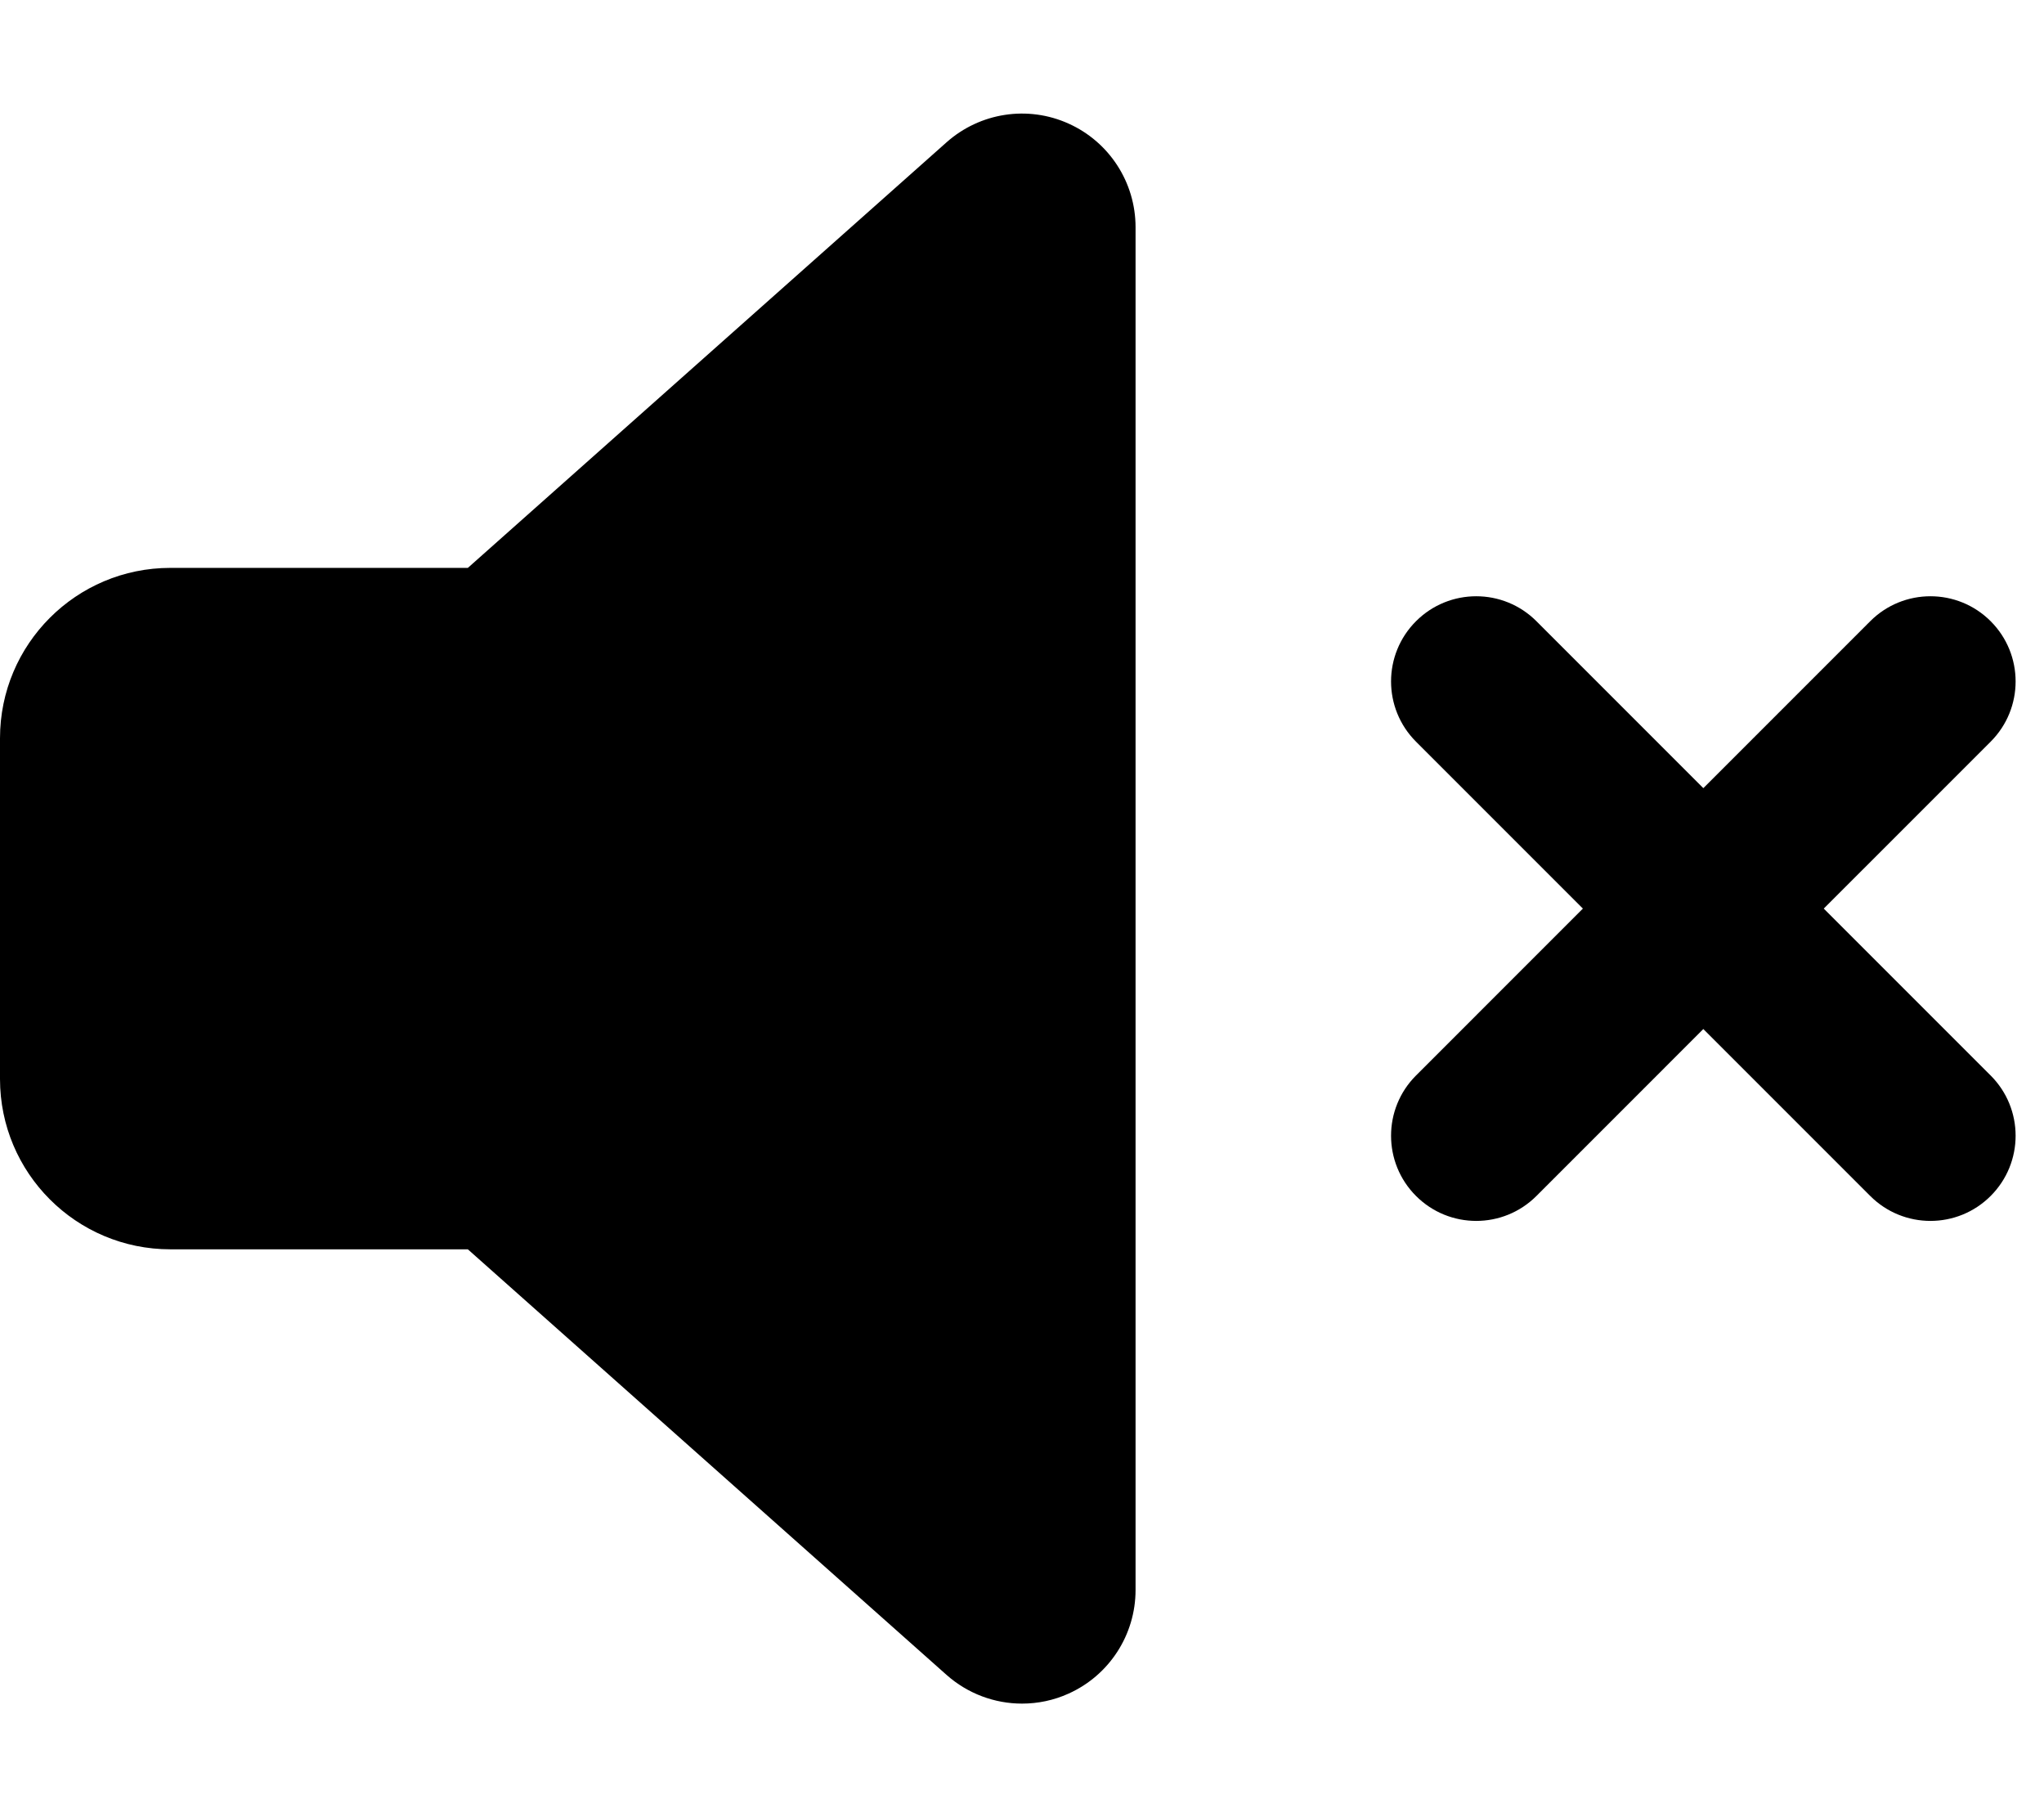 <svg xmlns="http://www.w3.org/2000/svg" viewBox="0 0 576 512"><path d="M301.109 34.818C289.609 29.631 276.156 31.725 266.734 40.1L131.84 160.004H48C21.49 160.004 0 181.496 0 208.004V304.002C0 330.51 21.49 352.002 48 352.002H131.84L266.734 471.906C272.719 477.219 280.312 480 288 480C292.438 480 296.906 479.094 301.109 477.188C312.609 472.031 320 460.594 320 448V64.006C320 51.412 312.609 39.975 301.109 34.818ZM513.938 255.998L560.969 208.967C570.344 199.592 570.344 184.404 560.969 175.029S536.406 165.654 527.031 175.029L480 222.061L432.969 175.029C423.594 165.654 408.406 165.654 399.031 175.029S389.656 199.592 399.031 208.967L446.062 255.998L399.031 303.029C389.656 312.404 389.656 327.592 399.031 336.967C408.404 346.34 423.588 346.348 432.969 336.967L480 289.936L527.031 336.967C536.404 346.34 551.588 346.348 560.969 336.967C570.344 327.592 570.344 312.404 560.969 303.029L513.938 255.998Z"/></svg>